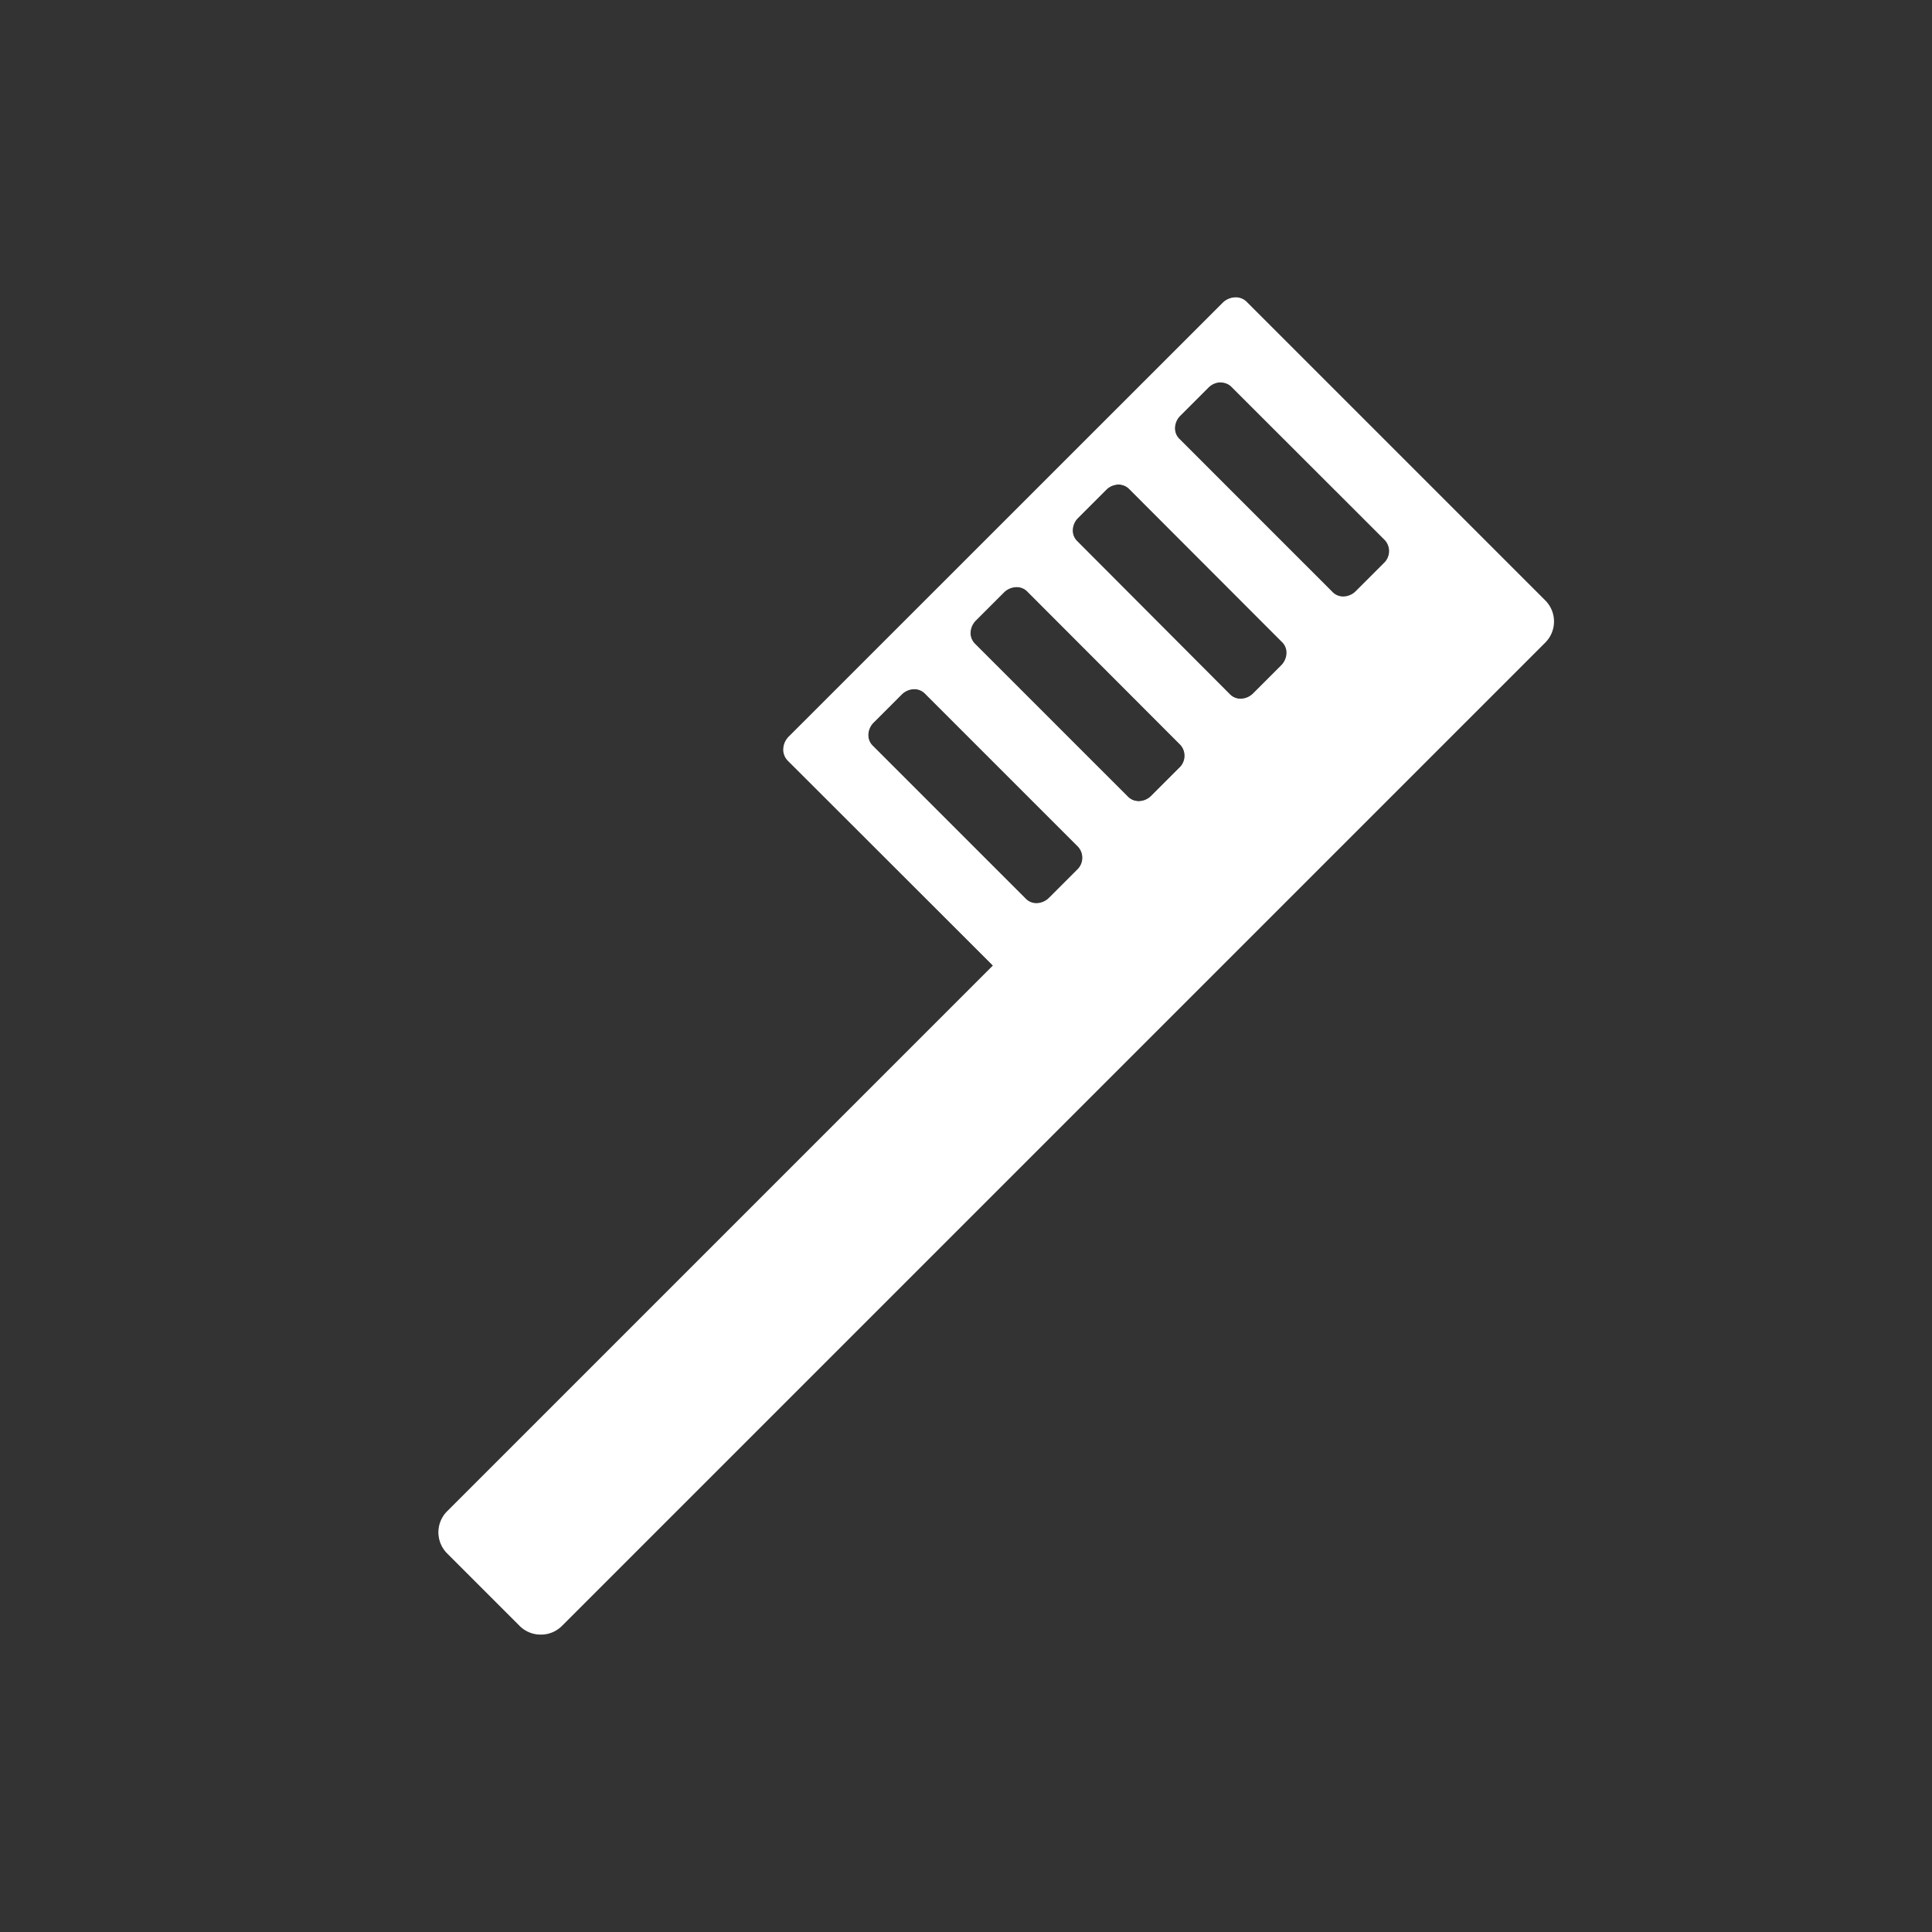<svg xmlns="http://www.w3.org/2000/svg" xmlns:xlink="http://www.w3.org/1999/xlink" width="32" height="32" viewBox="0 0 32 32">
  <rect x="0" y="0" width="32" height="32" fill="#333333" stroke="none"/>
  <defs>
    <clipPath id="clip-path">
      <rect id="長方形_4789" data-name="長方形 4789" width="32" height="32" transform="translate(85 2312)" fill="none" stroke="#707070" stroke-width="1"/>
    </clipPath>
  </defs>
  <g id="マスクグループ_785" data-name="マスクグループ 785" transform="translate(-85 -2312)" clip-path="url(#clip-path)">
    <g id="歯ブラシのアイコン素材" transform="translate(92.264 2316.925)">
      <path id="パス_150318" data-name="パス 150318" d="M44.179,22.149a.489.489,0,0,1-.348-.144l-1.2-1.2a.494.494,0,0,1,0-.7l9.04-9.04-3.4-3.393a.255.255,0,0,1-.073-.2.312.312,0,0,1,.093-.2L55.472.093A.312.312,0,0,1,55.69,0a.254.254,0,0,1,.182.073l4.946,4.946a.494.494,0,0,1,0,.7l-16.29,16.29A.489.489,0,0,1,44.179,22.149ZM50.367,6.49a.3.3,0,0,0-.208.089l-.463.463a.3.3,0,0,0-.089.194.242.242,0,0,0,.069.186l2.543,2.543a.241.241,0,0,0,.172.069.3.3,0,0,0,.208-.089l.463-.463a.27.27,0,0,0,.02-.38L50.539,6.559A.241.241,0,0,0,50.367,6.49ZM52.06,4.8a.3.3,0,0,0-.208.089l-.463.463a.3.3,0,0,0-.089.195.241.241,0,0,0,.069.186l2.543,2.543a.241.241,0,0,0,.172.069.3.3,0,0,0,.208-.089l.463-.463a.27.27,0,0,0,.02-.38L52.232,4.866A.241.241,0,0,0,52.06,4.8ZM53.753,3.1a.3.3,0,0,0-.208.089l-.463.463a.3.3,0,0,0-.089.195.241.241,0,0,0,.069.186L55.6,6.579a.241.241,0,0,0,.172.069.3.3,0,0,0,.208-.089l.463-.463a.3.3,0,0,0,.089-.195.242.242,0,0,0-.069-.186L53.925,3.173A.241.241,0,0,0,53.753,3.1Zm1.693-1.693a.3.3,0,0,0-.208.089l-.463.463a.3.3,0,0,0-.089.195.241.241,0,0,0,.069.186L57.3,4.886a.241.241,0,0,0,.172.069.3.3,0,0,0,.208-.089l.463-.463a.27.27,0,0,0,.02-.38L55.618,1.48A.24.24,0,0,0,55.446,1.411Z" transform="translate(-42.488)" fill="#fff"/>
      <path id="パス_150319" data-name="パス 150319" d="M60.963,5.177,59.878,4.091,56.017.23a.277.277,0,0,0-.39.02l-2.1,2.1h0L52.241,3.637h0l-2.1,2.1h0L48.444,7.434a.277.277,0,0,0-.02.39l3.4,3.4-9.04,9.04a.487.487,0,0,0,0,.687l1.2,1.2a.487.487,0,0,0,.687,0l16.29-16.29A.487.487,0,0,0,60.963,5.177ZM53.217,9.64l-.463.463a.277.277,0,0,1-.39.02L49.821,7.58a.277.277,0,0,1,.02-.39l.463-.463a.277.277,0,0,1,.39-.02L53.237,9.25A.277.277,0,0,1,53.217,9.64Zm1.693-1.693-.463.463a.277.277,0,0,1-.39.02L51.514,5.887a.277.277,0,0,1,.02-.39L52,5.034a.277.277,0,0,1,.39-.02L54.93,7.557A.277.277,0,0,1,54.911,7.947ZM56.6,6.254l-.463.463a.277.277,0,0,1-.39.02L53.207,4.194a.277.277,0,0,1,.02-.39l.463-.463a.277.277,0,0,1,.39-.02l2.543,2.543A.277.277,0,0,1,56.6,6.254ZM58.3,4.56l-.463.463a.277.277,0,0,1-.39.02L54.9,2.5a.277.277,0,0,1,.02-.39l.463-.463a.277.277,0,0,1,.39-.02L58.317,4.17A.277.277,0,0,1,58.3,4.56Z" transform="translate(-42.638 -0.152)" fill="#fff"/>
    </g>
  </g>
</svg>
